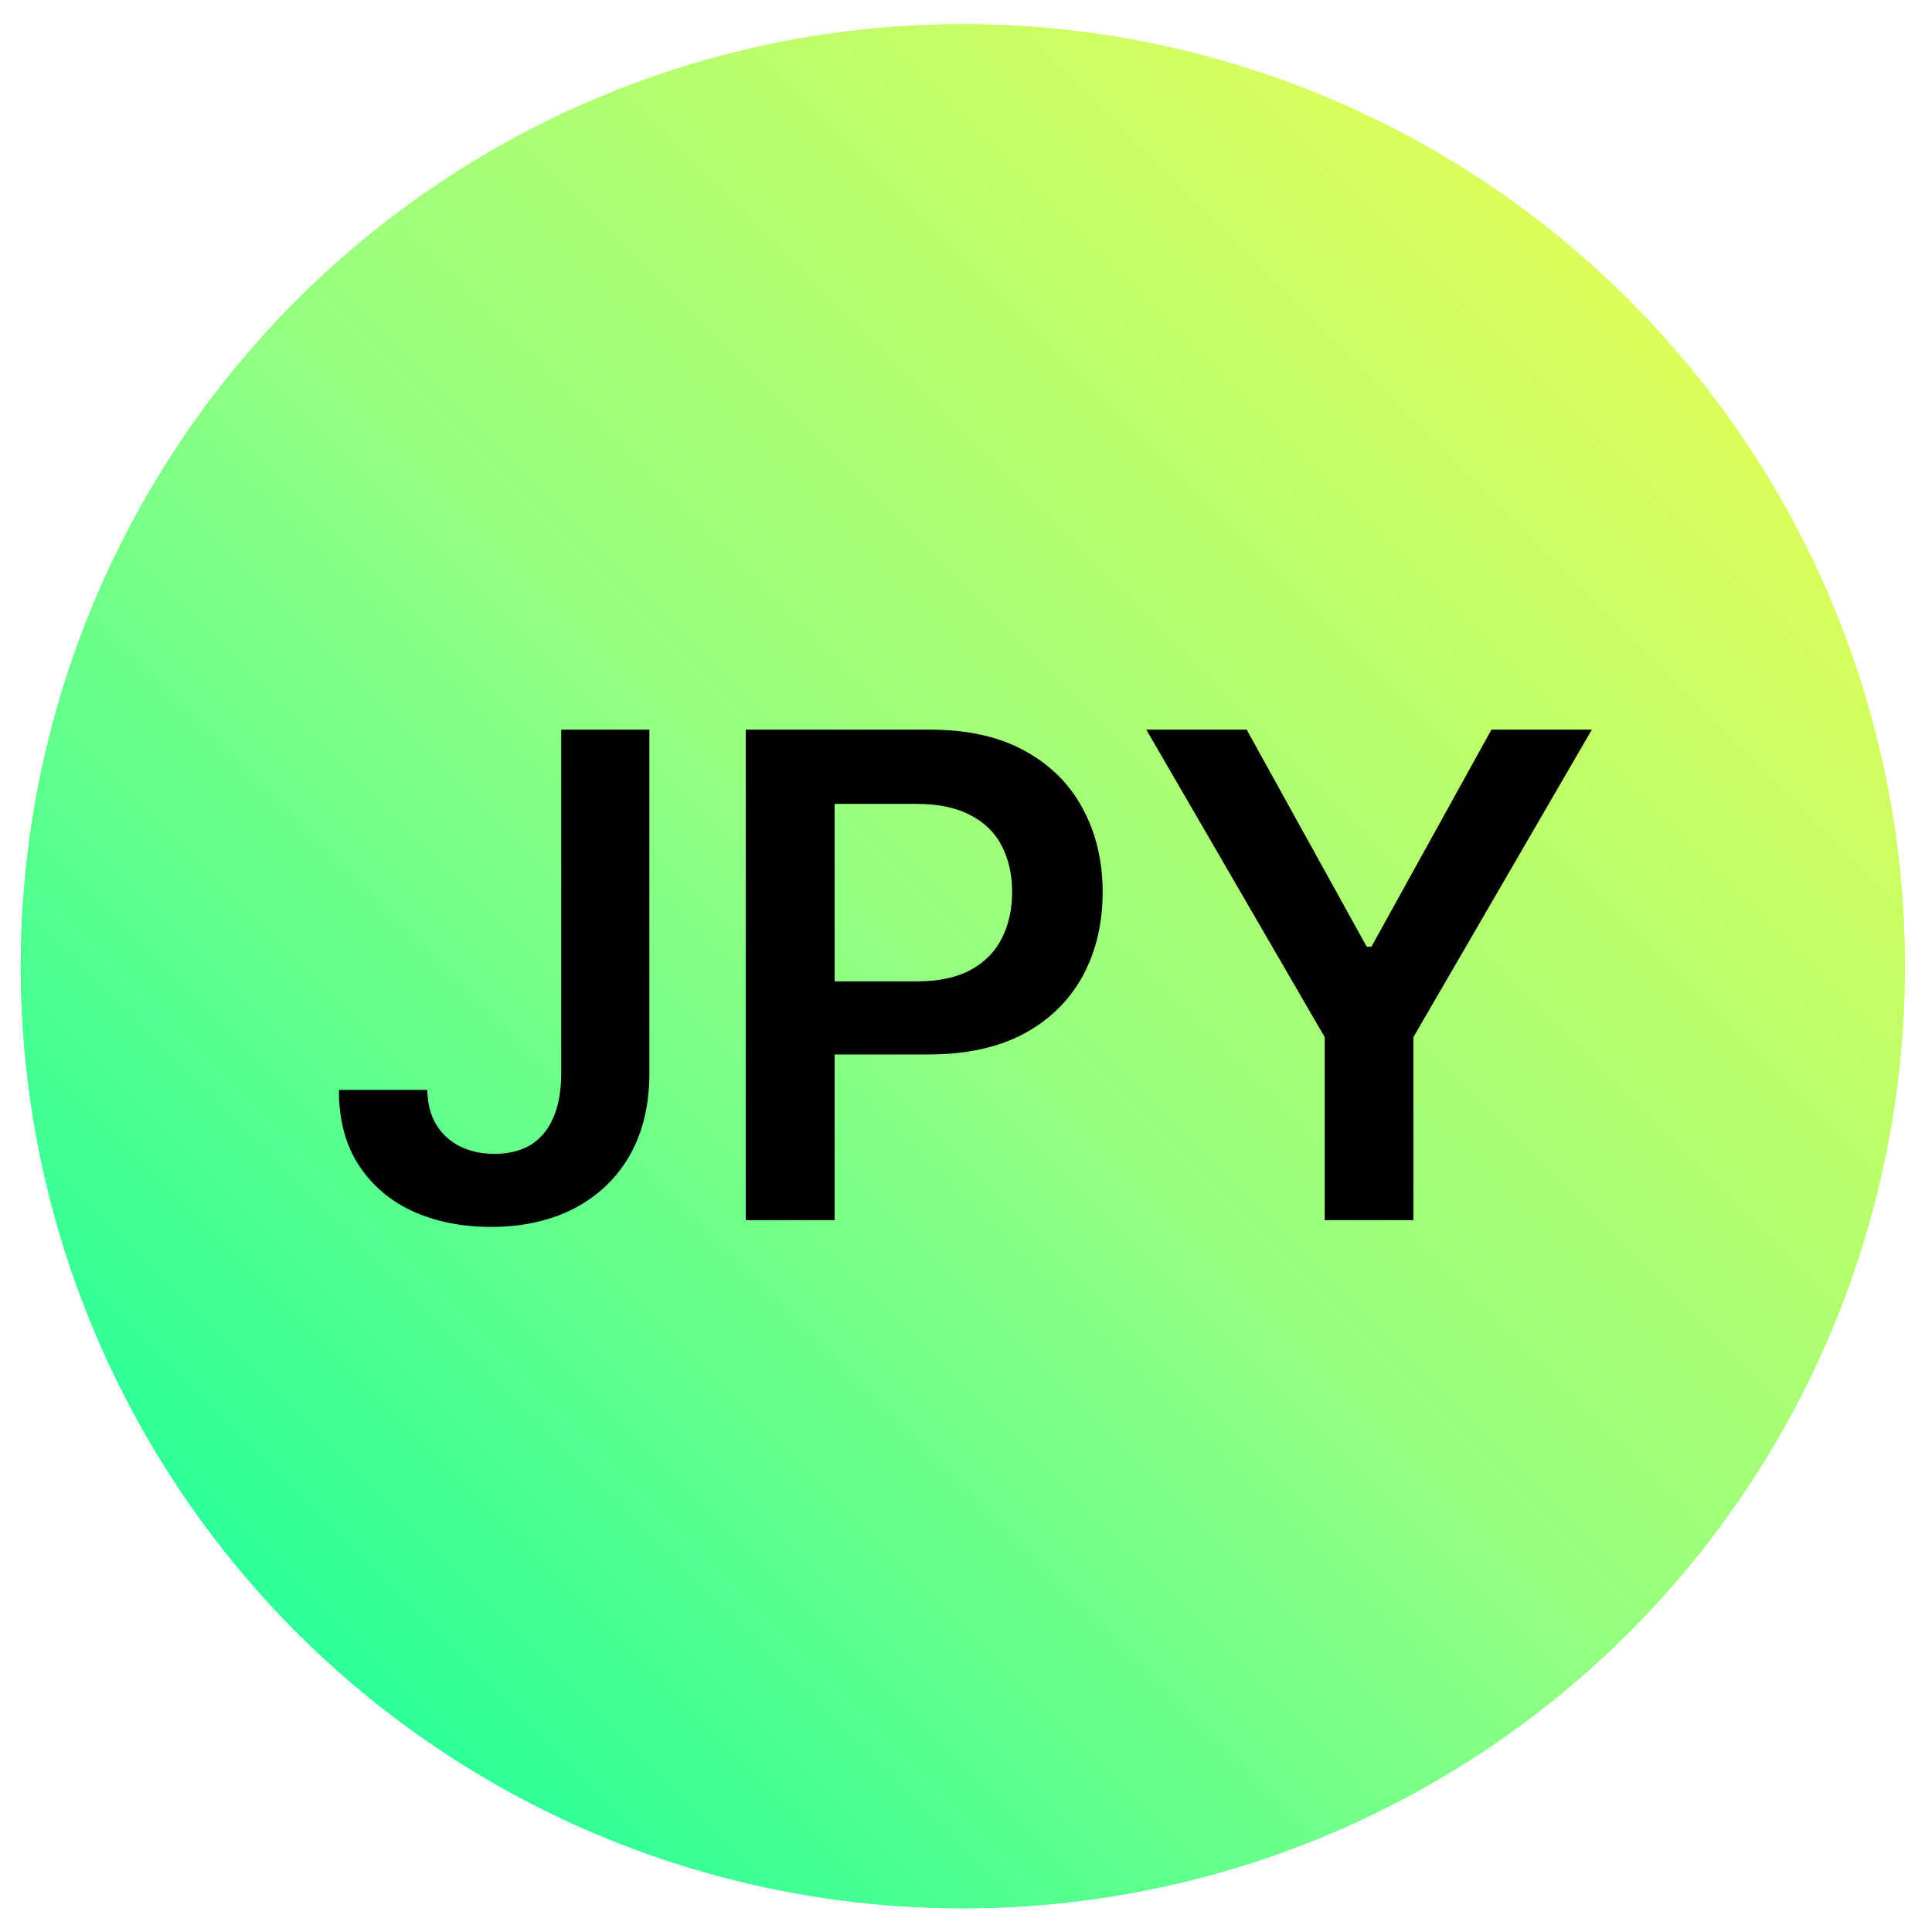 <svg width="44" height="44" viewBox="0 0 44 44" fill="none" xmlns="http://www.w3.org/2000/svg">
<g filter="url(#filter0_b_1861_45011)">
<circle cx="21.928" cy="22.006" r="21.455" fill="url(#paint0_linear_1861_45011)"/>
<circle cx="21.928" cy="22.006" r="21.144" stroke="url(#paint1_linear_1861_45011)" stroke-width="0.622"/>
</g>
<path d="M12.781 16.617H14.789V24.472C14.785 25.192 14.632 25.812 14.33 26.333C14.029 26.849 13.607 27.247 13.065 27.527C12.527 27.804 11.899 27.942 11.183 27.942C10.528 27.942 9.939 27.825 9.415 27.593C8.895 27.356 8.483 27.007 8.177 26.545C7.872 26.084 7.719 25.509 7.719 24.822H9.732C9.735 25.123 9.801 25.383 9.928 25.602C10.059 25.82 10.239 25.987 10.468 26.104C10.697 26.22 10.961 26.278 11.259 26.278C11.583 26.278 11.857 26.211 12.083 26.076C12.308 25.938 12.479 25.734 12.596 25.465C12.716 25.196 12.778 24.865 12.781 24.472V16.617ZM16.984 27.789V16.617H21.174C22.032 16.617 22.752 16.777 23.334 17.097C23.919 17.417 24.361 17.857 24.66 18.417C24.961 18.974 25.112 19.607 25.112 20.316C25.112 21.032 24.961 21.669 24.66 22.225C24.358 22.781 23.912 23.22 23.323 23.54C22.734 23.856 22.008 24.014 21.146 24.014H18.37V22.35H20.874C21.376 22.35 21.787 22.263 22.107 22.089C22.427 21.914 22.663 21.674 22.816 21.369C22.972 21.063 23.05 20.712 23.05 20.316C23.05 19.919 22.972 19.57 22.816 19.268C22.663 18.966 22.425 18.732 22.101 18.565C21.781 18.394 21.368 18.308 20.863 18.308H19.008V27.789H16.984ZM26.106 16.617H28.392L31.125 21.559H31.234L33.967 16.617H36.253L32.189 23.621V27.789H30.17V23.621L26.106 16.617Z" fill="black"/>
<defs>
<filter id="filter0_b_1861_45011" x="-9.476" y="-9.398" width="62.807" height="62.807" filterUnits="userSpaceOnUse" color-interpolation-filters="sRGB">
<feFlood flood-opacity="0" result="BackgroundImageFix"/>
<feGaussianBlur in="BackgroundImageFix" stdDeviation="4.974"/>
<feComposite in2="SourceAlpha" operator="in" result="effect1_backgroundBlur_1861_45011"/>
<feBlend mode="normal" in="SourceGraphic" in2="effect1_backgroundBlur_1861_45011" result="shape"/>
</filter>
<linearGradient id="paint0_linear_1861_45011" x1="0.473" y1="43.461" x2="43.383" y2="0.551" gradientUnits="userSpaceOnUse">
<stop stop-color="#00FFA3"/>
<stop offset="0.483" stop-color="#93FF82"/>
<stop offset="0.944" stop-color="#EEFC51"/>
</linearGradient>
<linearGradient id="paint1_linear_1861_45011" x1="0.473" y1="43.461" x2="43.383" y2="0.551" gradientUnits="userSpaceOnUse">
<stop stop-color="#00FFA3"/>
<stop offset="0.483" stop-color="#93FF82"/>
<stop offset="0.944" stop-color="#EEFC51"/>
</linearGradient>
</defs>
</svg>
